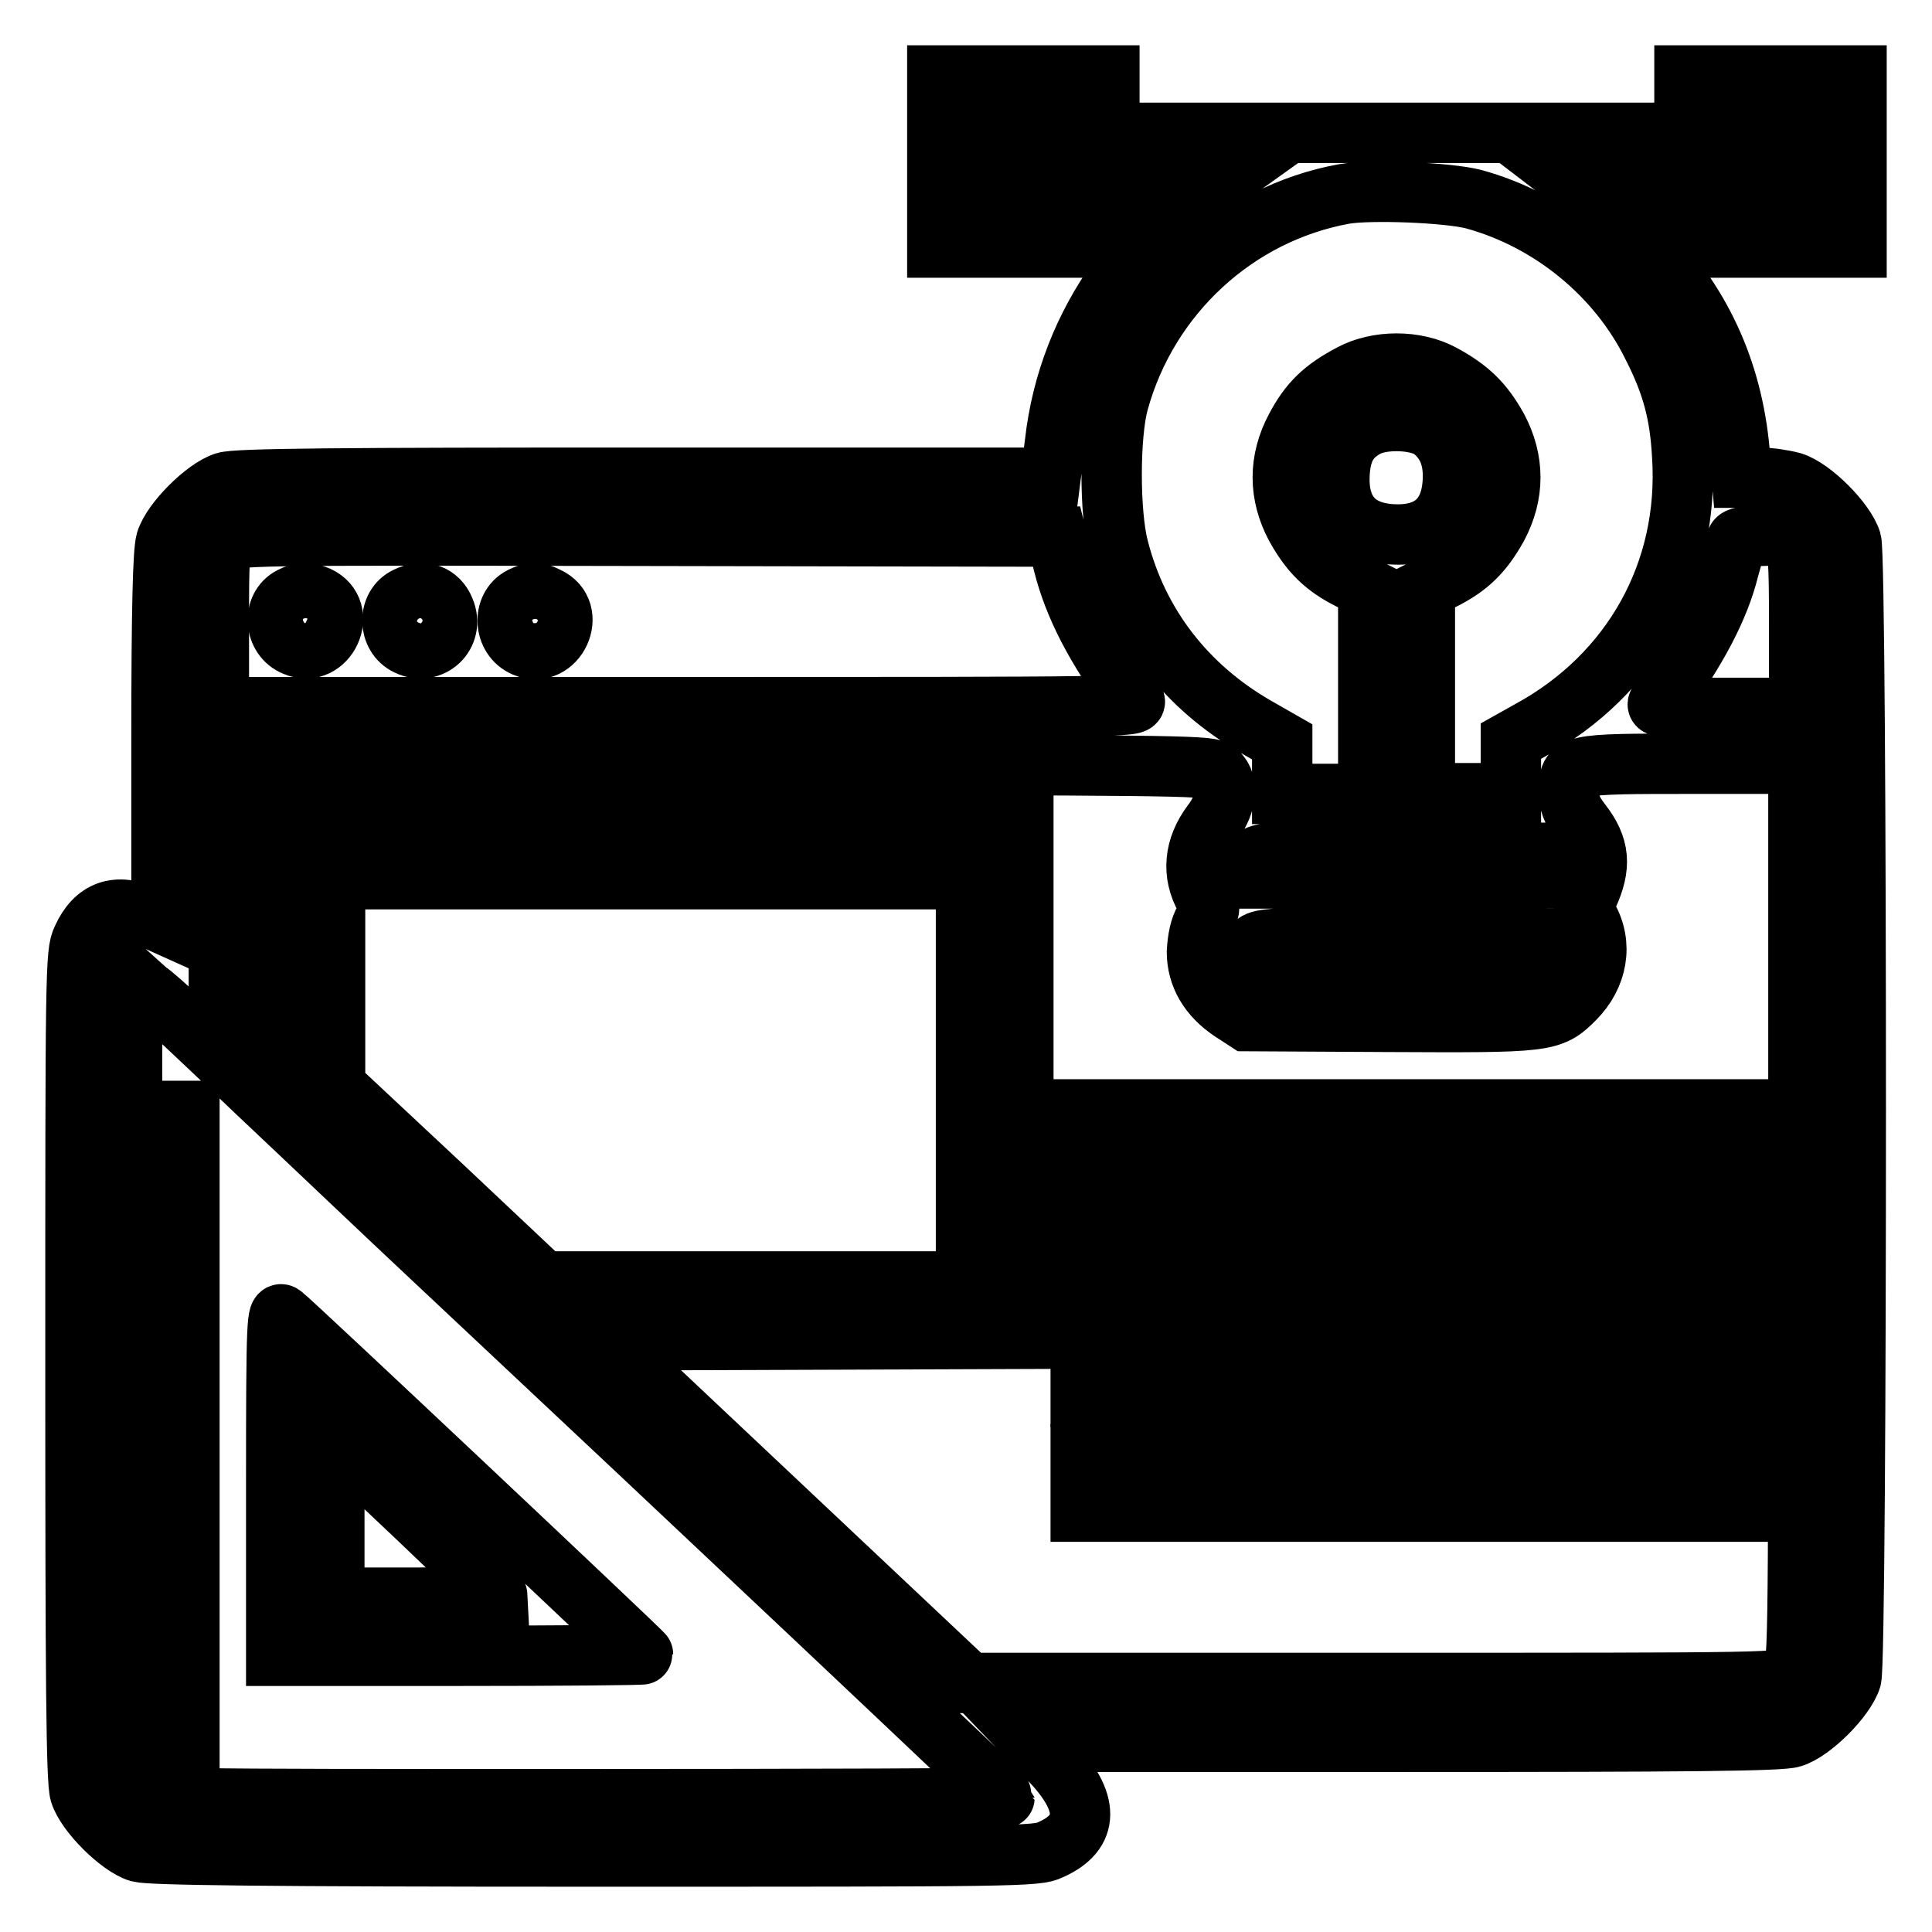<?xml version="1.0" encoding="utf-8"?>
<!-- Svg Vector Icons : http://www.onlinewebfonts.com/icon -->
<!DOCTYPE svg PUBLIC "-//W3C//DTD SVG 1.1//EN" "http://www.w3.org/Graphics/SVG/1.1/DTD/svg11.dtd">
<svg version="1.1" xmlns="http://www.w3.org/2000/svg" xmlns:xlink="http://www.w3.org/1999/xlink" x="0px" y="0px" viewBox="0 0 256 256" enable-background="new 0 0 256 256" xml:space="preserve">
<g><g><g><path stroke-width="8" fill-opacity="0" stroke="#000000"  d="M124.2,21.4v11.4h11.4H147v-3.8v-3.8h6.6l6.5,0l-1.4,1c-2.8,2-8.5,7.8-10.5,10.7c-4.6,6.4-7.5,13.8-8.4,21.7l-0.6,4.7H85.5c-40.7,0-54.2,0.1-55.7,0.6c-2.6,0.8-7,5.2-7.8,7.8c-0.4,1.4-0.6,8.7-0.6,26.3v24.3l-2-0.9c-3.9-1.8-6.8-0.8-8.5,3C10,126.2,10,128.8,10,181c0,41.4,0.1,55.1,0.6,56.6c0.8,2.6,5.2,7,7.8,7.8c1.5,0.4,16,0.6,60.4,0.6c55.9,0,58.6,0,60.4-0.9c5.2-2.3,5.2-6.3,0.1-11.7l-2.5-2.6h49.4c37.2,0,49.9-0.1,51.3-0.6c2.6-0.8,7-5.2,7.8-7.8c0.8-2.9,0.8-147.9,0-150.7c-0.8-2.6-5.2-7-7.8-7.8c-1.1-0.3-3-0.6-4.3-0.6h-2.4l-0.3-3.5c-1-10.9-5.2-19.9-12.9-27.7c-2.3-2.4-5-4.9-5.9-5.6l-1.7-1.3h6.6h6.5V29v3.8h11.4H246V21.4V10h-11.4h-11.4v3.8v3.8h-38.1H147v-3.8V10h-11.4h-11.4L124.2,21.4L124.2,21.4z M139.4,21.4v3.8h-3.8h-3.8v-3.8v-3.8h3.8h3.8V21.4z M238.3,21.4v3.8h-3.8h-3.8v-3.8v-3.8h3.8h3.8V21.4z M195.3,26.4c10.2,2.8,19.1,10.1,23.7,19.5c2.6,5.1,3.6,9,3.9,14.5c1,15.3-6.6,29-20.2,36.4l-2.5,1.4v3.4v3.5h-5.7h-5.7V91.6V78l2.4-1.2c3.4-1.7,5.3-3.6,7.2-7c2.3-4.3,2.3-8.8,0-13.1c-1.9-3.4-3.8-5.2-7.3-7.1c-3.5-1.9-8.6-1.9-12.1,0c-3.6,1.9-5.5,3.7-7.3,7.1c-2.3,4.3-2.3,8.8,0,13.1c1.9,3.4,3.8,5.3,7.2,7l2.4,1.2v13.6v13.6h-5.7h-5.7v-3.5v-3.4l-3.5-2c-9.2-5.3-15.6-13.5-18.2-23.7c-1.2-4.6-1.2-14.9,0-19.3c3.9-14.2,15.6-25,29.9-27.6C181.6,25.1,191.9,25.5,195.3,26.4z M189.7,56.9c2.1,1.6,3,3.9,2.8,7c-0.3,4.8-3.1,7.2-8.1,6.9c-4.8-0.3-7.2-3.1-6.9-8.1c0.2-3.1,1.2-4.9,3.7-6.2C183.5,55.4,187.9,55.6,189.7,56.9z M140.9,74.7c1.4,5.6,4.3,11.2,9.4,18.1c0.6,0.9-0.8,0.9-60.3,0.9H29V83.3c0-9.8,0-10.5,1-11.4c1-1,1.5-1,55.5-0.9l54.5,0.1L140.9,74.7z M237.4,71.9c0.9,0.9,1,1.6,1,11.4v10.5h-9.6c-9.3,0-9.6,0-8.9-0.9c4.9-6.7,7.9-12.3,9.2-17.6c0.5-1.7,0.9-3.4,1-3.7c0.1-0.4,1.2-0.6,3.3-0.6C235.8,70.9,236.6,71.1,237.4,71.9z M161,102.1c1.9,1.2,1.7,4.3-0.4,7c-2.4,3.2-2.7,6.7-0.9,9.9c0.7,1.2,0.7,1.4-0.1,2.9c-0.6,1-0.9,2.5-1,4.2c0,3.2,1.6,5.9,4.6,7.9l2,1.3l18.6,0.1c21.1,0.1,21.7,0.1,24.8-3c3.1-3.1,3.8-7.3,1.8-10.8c-0.7-1.1-0.7-1.4,0-2.9c1.8-3.9,1.6-6.5-0.9-9.7c-1.3-1.7-1.6-2.6-1.6-4.2c0-3.6,0.1-3.6,16.4-3.6h14v59.9c0,59.3,0,59.9-1,60.9c-1,1-1.6,1-54.9,1h-54l-24.1-22.7l-24.1-22.7l27.7-0.1l27.7-0.1v-34.3V109H86.1H36.6v13.8v13.8l-3.8-3.5l-3.8-3.5v-14.2v-14.1h65.4C153.9,101.4,160,101.4,161,102.1z M203.9,114.7v1.7h-18.8h-18.8l-0.1-1.1c-0.4-2.6-1.1-2.5,19-2.4l18.7,0.1L203.9,114.7L203.9,114.7z M128,143.2v26.6h-28H72l-13.8-13l-13.8-12.9v-13.7l0-13.7h41.9H128L128,143.2L128,143.2z M203.9,126.1v1.7h-18.8h-18.8l-0.1-1.1c-0.4-2.6-1.1-2.5,19-2.4l18.7,0.1L203.9,126.1L203.9,126.1z M34,144.7c6.8,6.4,17.4,16.5,23.5,22.2c35.2,33,75.6,71.1,75.6,71.3c0,0.1-25.6,0.2-56.8,0.2c-56.2,0-56.8,0-57.8-1c-0.8-0.8-1-1.6-1-3.8v-2.9h3.8h3.8V227v-3.8h-3.8h-3.8v-3.8v-3.8h3.8h3.8v-3.8v-3.8h-3.8h-3.8v-3.8v-3.8h3.8h3.8v-3.8v-3.8h-3.8h-3.8v-3.8v-3.8h3.8h3.8v-3.8v-3.8h-3.8h-3.8v-3.8v-3.8h3.8h3.8v-3.8v-3.8h-3.8h-3.8v-3.8v-3.8h3.8h3.8v-3.8v-3.8h-3.8h-3.8v-8.8v-8.9l2,1.8C20.8,132.1,27.2,138.2,34,144.7z"/><path stroke-width="8" fill-opacity="0" stroke="#000000"  d="M38.6,79.1c-2.6,1.3-2.3,5.4,0.5,6.5c4.2,1.8,7.2-4.7,3-6.6C40.6,78.4,40,78.4,38.6,79.1z"/><path stroke-width="8" fill-opacity="0" stroke="#000000"  d="M53.9,79.1c-2.6,1.2-2.5,5.2,0.1,6.4c3.1,1.5,6.3-1.4,4.9-4.7C58.1,78.8,56.1,78,53.9,79.1z"/><path stroke-width="8" fill-opacity="0" stroke="#000000"  d="M69.1,79.1c-2.6,1.3-2.4,5.4,0.4,6.6c4.2,1.8,7.2-4.7,3-6.6C71.1,78.4,70.5,78.4,69.1,79.1z"/><path stroke-width="8" fill-opacity="0" stroke="#000000"  d="M143.2,150.8v3.8H187h43.8v-3.8V147H187h-43.8V150.8z"/><path stroke-width="8" fill-opacity="0" stroke="#000000"  d="M143.2,166.1v3.8H187h43.8v-3.8v-3.8H187h-43.8V166.1z"/><path stroke-width="8" fill-opacity="0" stroke="#000000"  d="M143.2,181.3v3.8H187h43.8v-3.8v-3.8H187h-43.8V181.3z"/><path stroke-width="8" fill-opacity="0" stroke="#000000"  d="M143.2,196.5v3.8H187h43.8v-3.8v-3.8H187h-43.8V196.5z"/><path stroke-width="8" fill-opacity="0" stroke="#000000"  d="M36.6,196.5v22.9h24.3c13.4,0,24.3-0.1,24.3-0.2c0-0.2-46.6-44.1-47.7-44.9C36.7,173.6,36.6,174.5,36.6,196.5z M66.1,211.6c0,0-4.9,0.1-10.9,0.1H44.3v-10.5v-10.5l10.9,10.3C61.2,206.7,66.1,211.5,66.1,211.6z"/></g></g></g>
</svg>